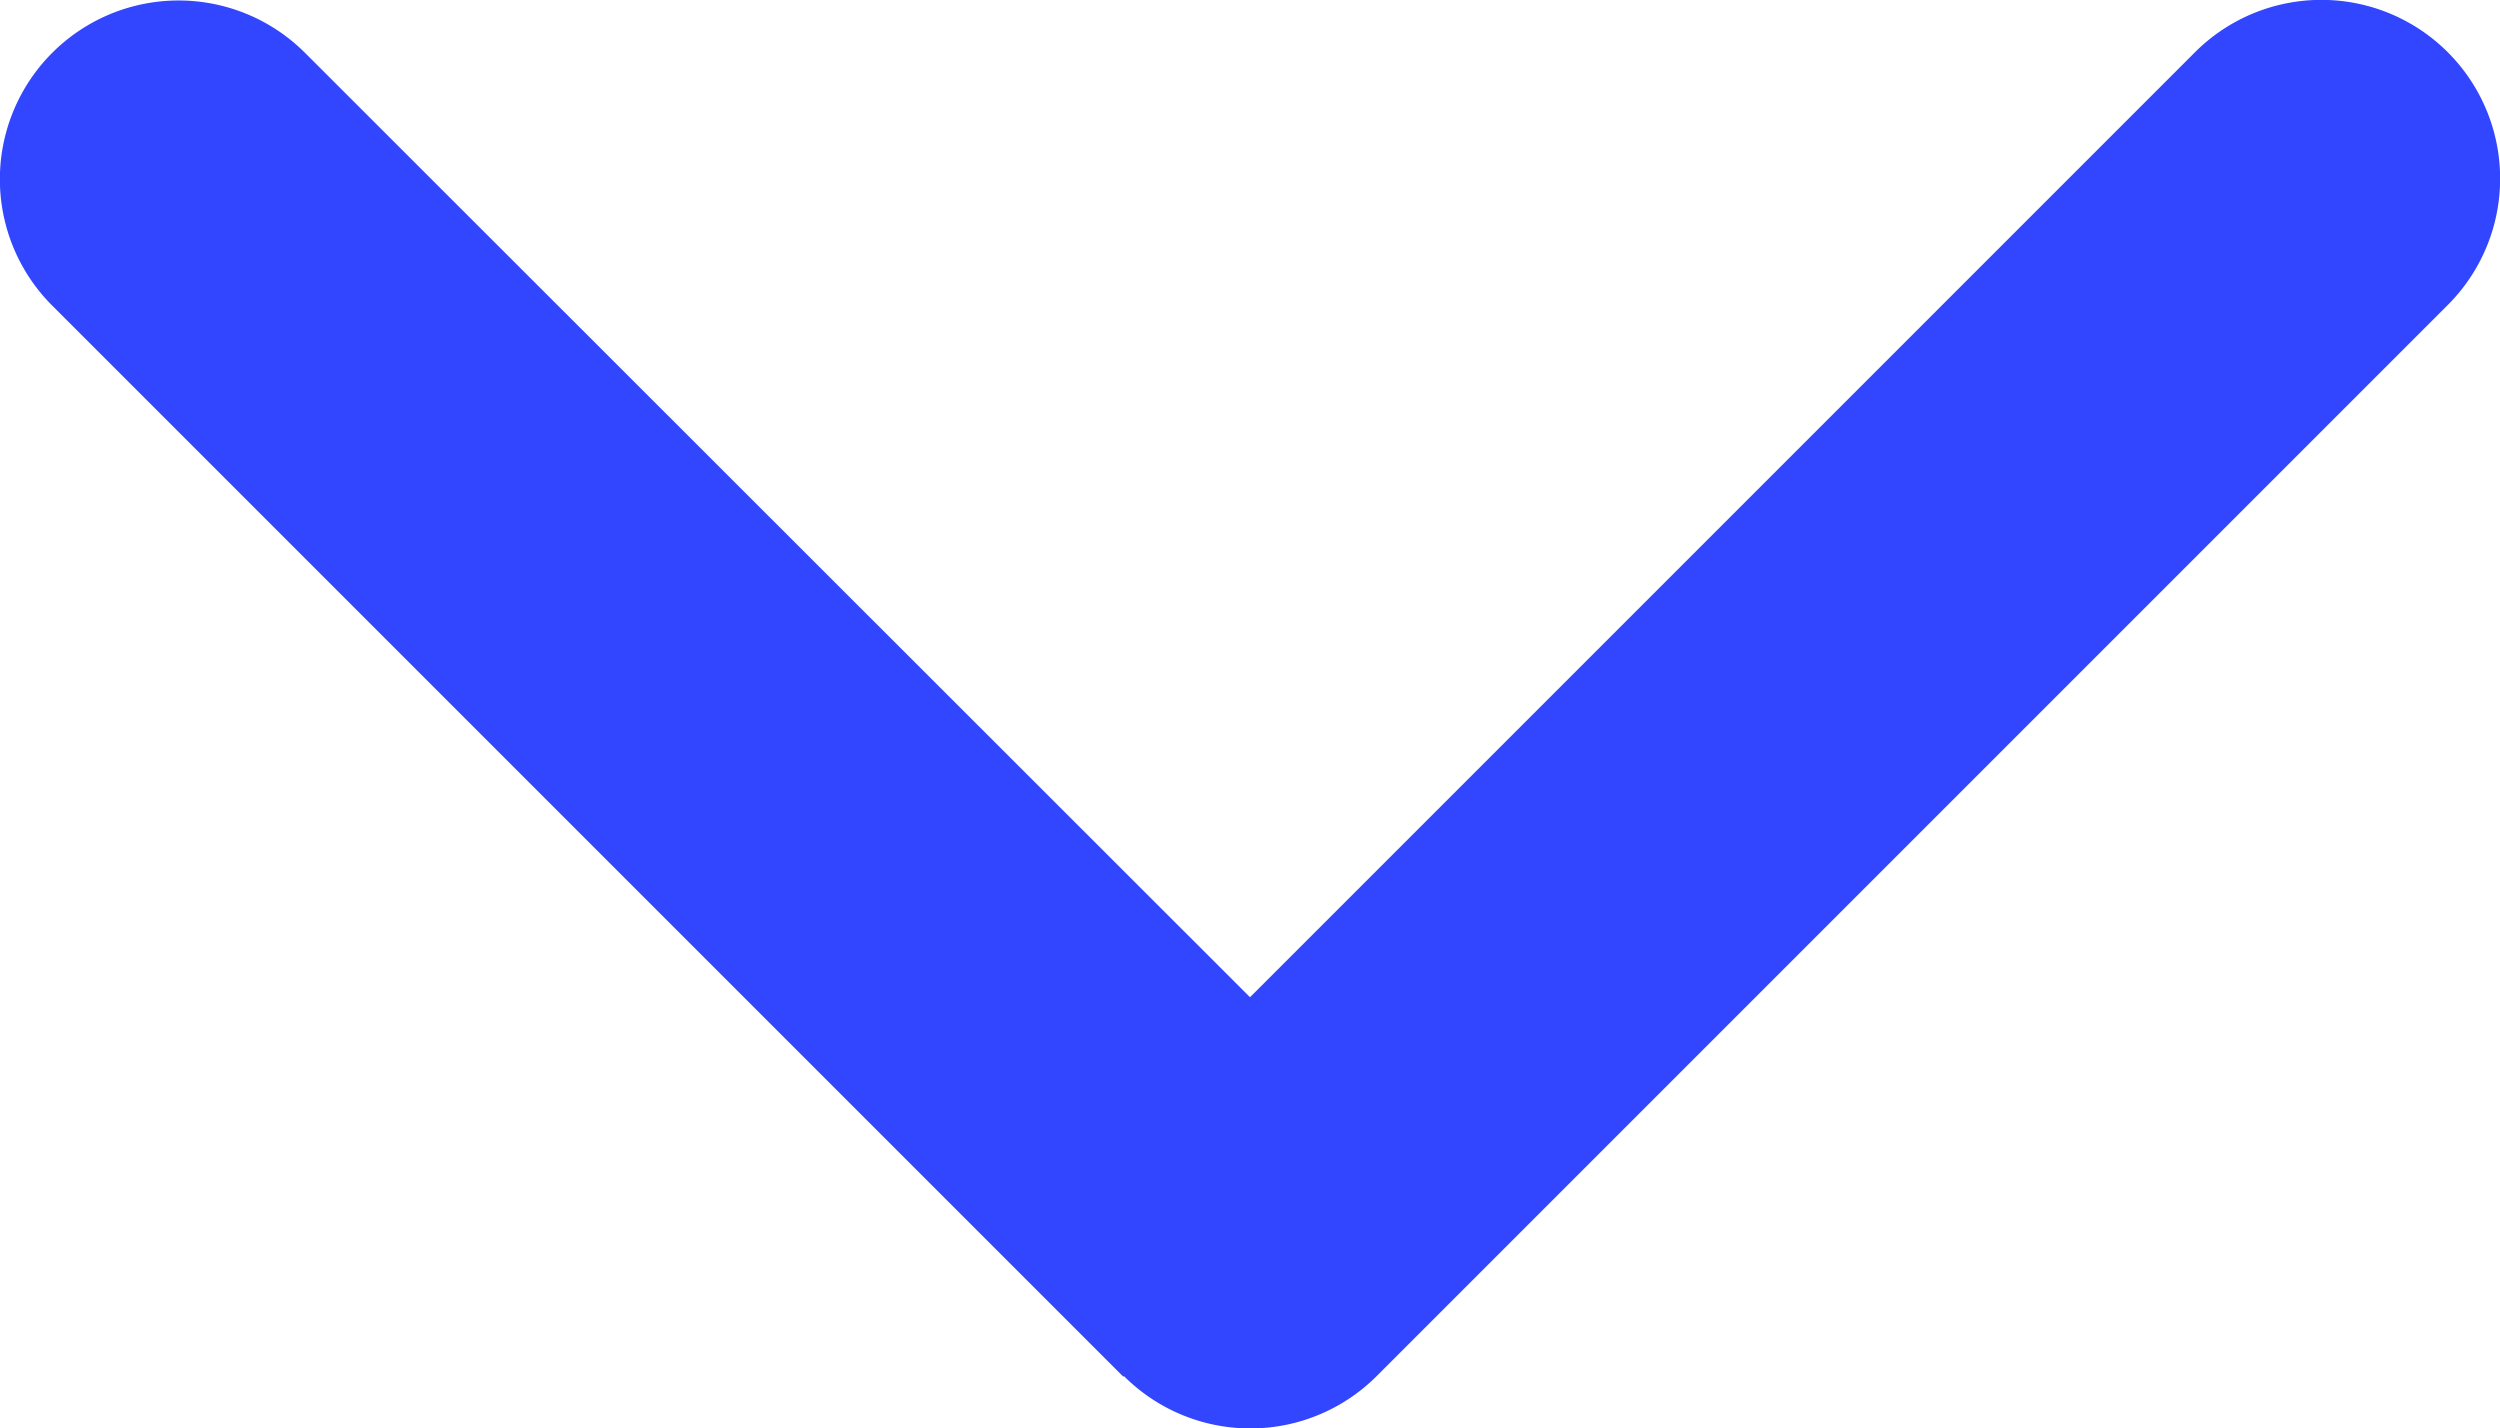 <svg xmlns="http://www.w3.org/2000/svg" width="12.254" height="7.001" viewBox="0 0 12.254 7.001">
  <path id="Link" d="M-7.618-1.132a.876.876,0,0,0,1.239,0l5.25-5.25a.876.876,0,0,0,0-1.239.876.876,0,0,0-1.239,0L-7-2.989l-4.632-4.629a.876.876,0,0,0-1.239,0,.876.876,0,0,0,0,1.239l5.25,5.25Z" transform="translate(13.127 7.877)" fill="#3246ff"/>
</svg>
